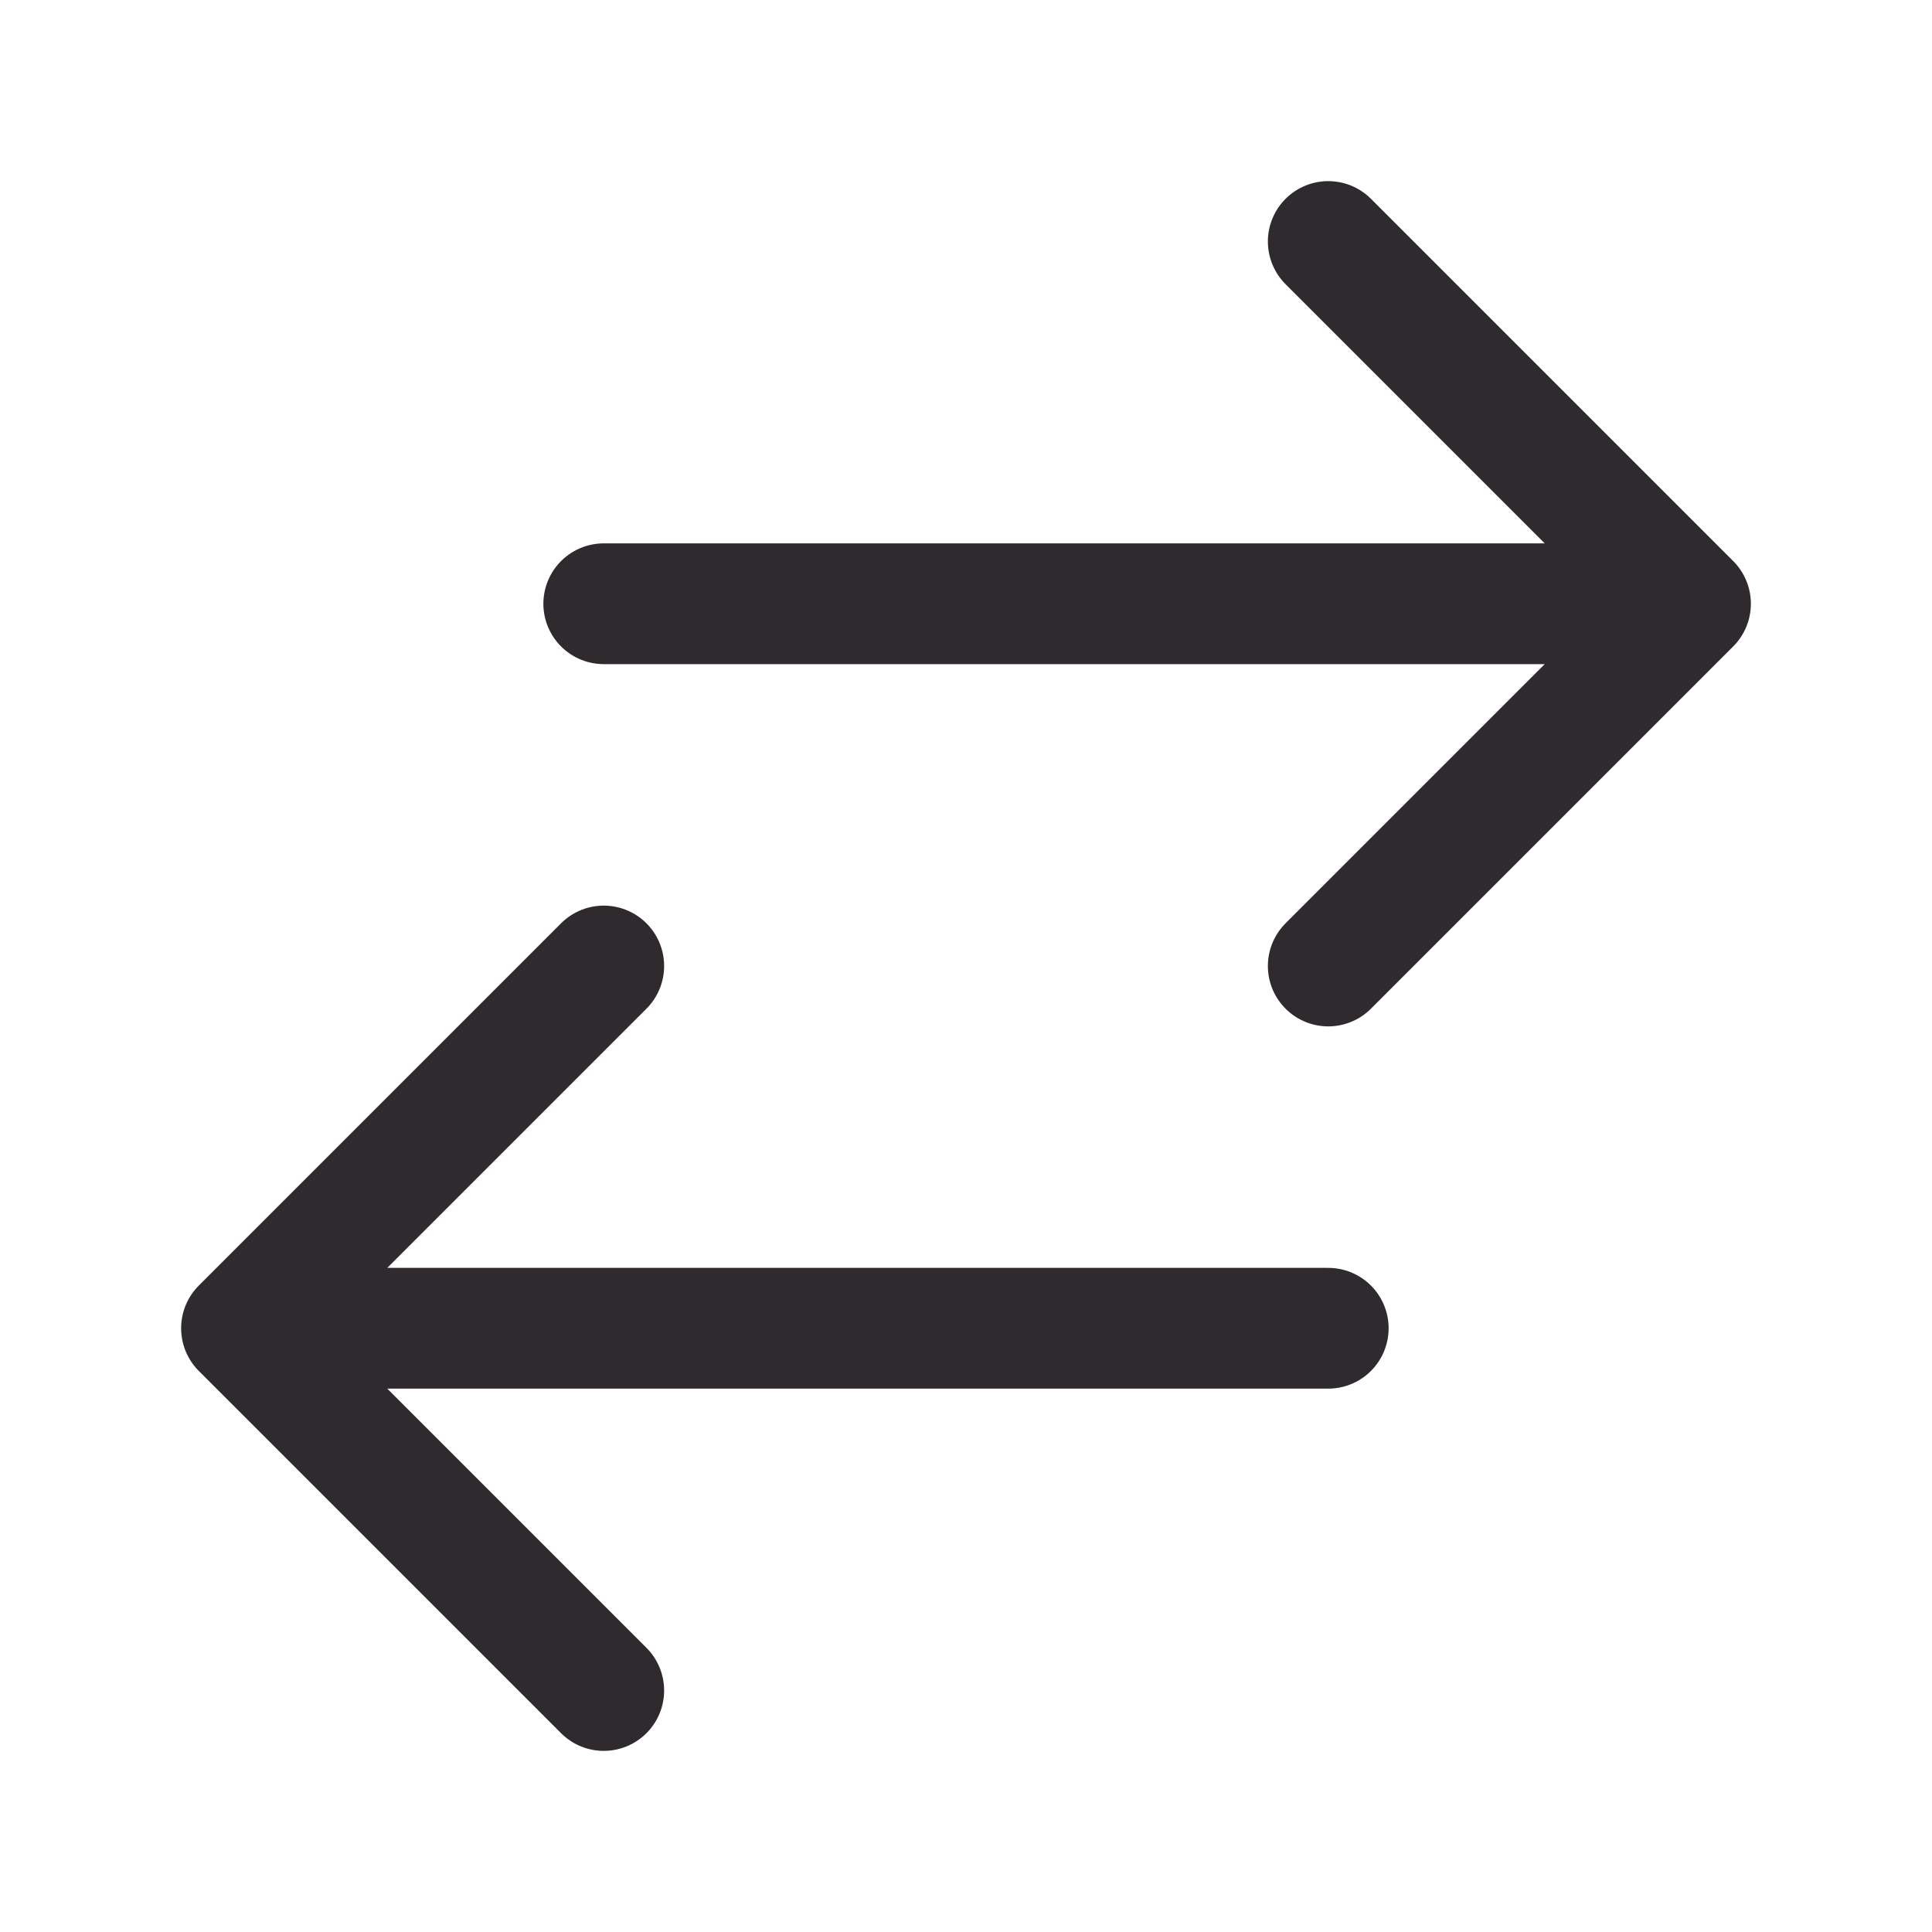 <svg xmlns="http://www.w3.org/2000/svg" viewBox="0 0 40 40" fill="none">
  <path stroke="#2e2a2e" stroke-linecap="round" stroke-linejoin="round" stroke-width="2.5" d="M12.5 35L5 27.5m0 0l7.5-7.5M5 27.5h22.5m0-22.5l7.5 7.5m0 0L27.5 20m7.5-7.5H12.5"/>
</svg>